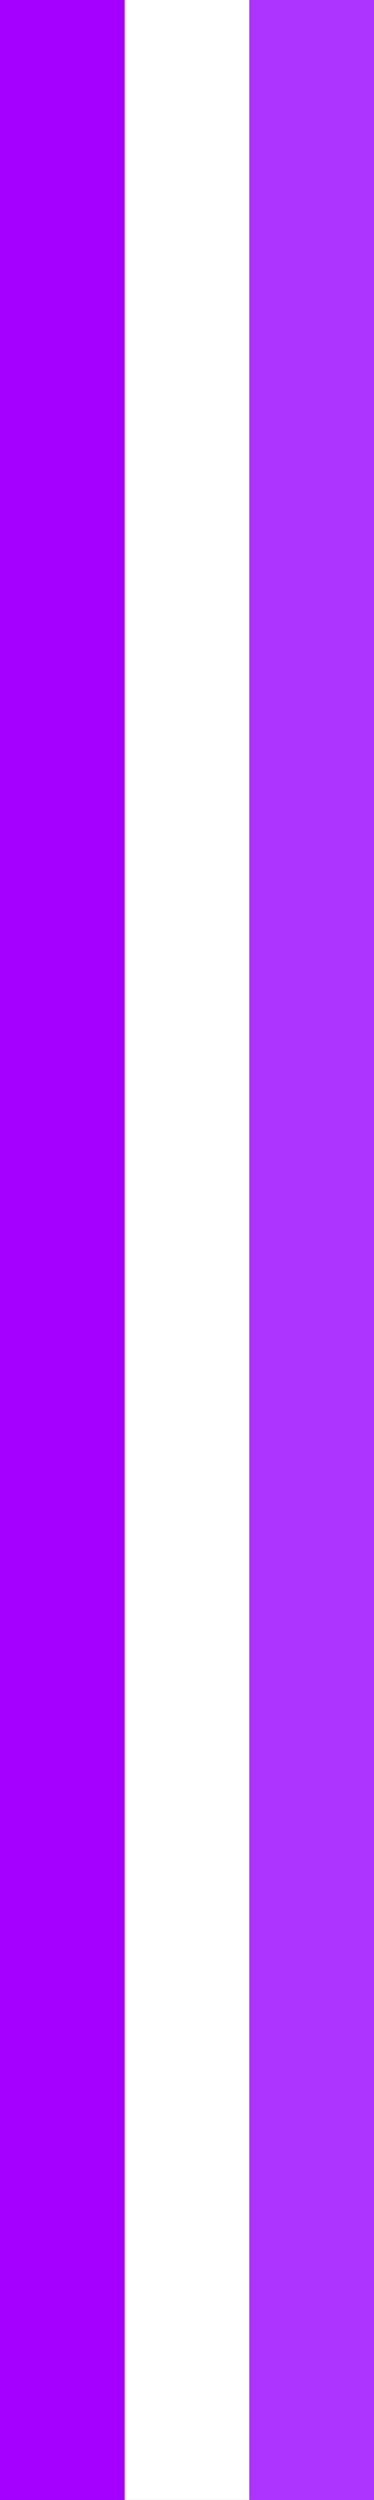 <?xml version="1.0" encoding="UTF-8"?>
<svg id="Calque_1" data-name="Calque 1" xmlns="http://www.w3.org/2000/svg" version="1.1" viewBox="0 0 282.81 1885.86">
  <rect x="0" y="0" width="282.81" height="1885.86" fill="#333333" stroke="none"/>
  <defs>
    <style>
      .cls-1 {
        fill: #ad34ff;
      }

      .cls-1, .cls-2, .cls-3 {
        stroke-width: 0px;
      }

      .cls-2 {
        fill: #a500ff;
      }

      .cls-3 {
        fill: #fff;
      }
    </style>
  </defs>
  <rect class="cls-2" width="94.27" height="1885.96"/>
  <rect class="cls-3" x="94.27" width="94.27" height="1885.96"/>
  <rect class="cls-1" x="188.54" width="94.27" height="1885.96"/>
</svg>